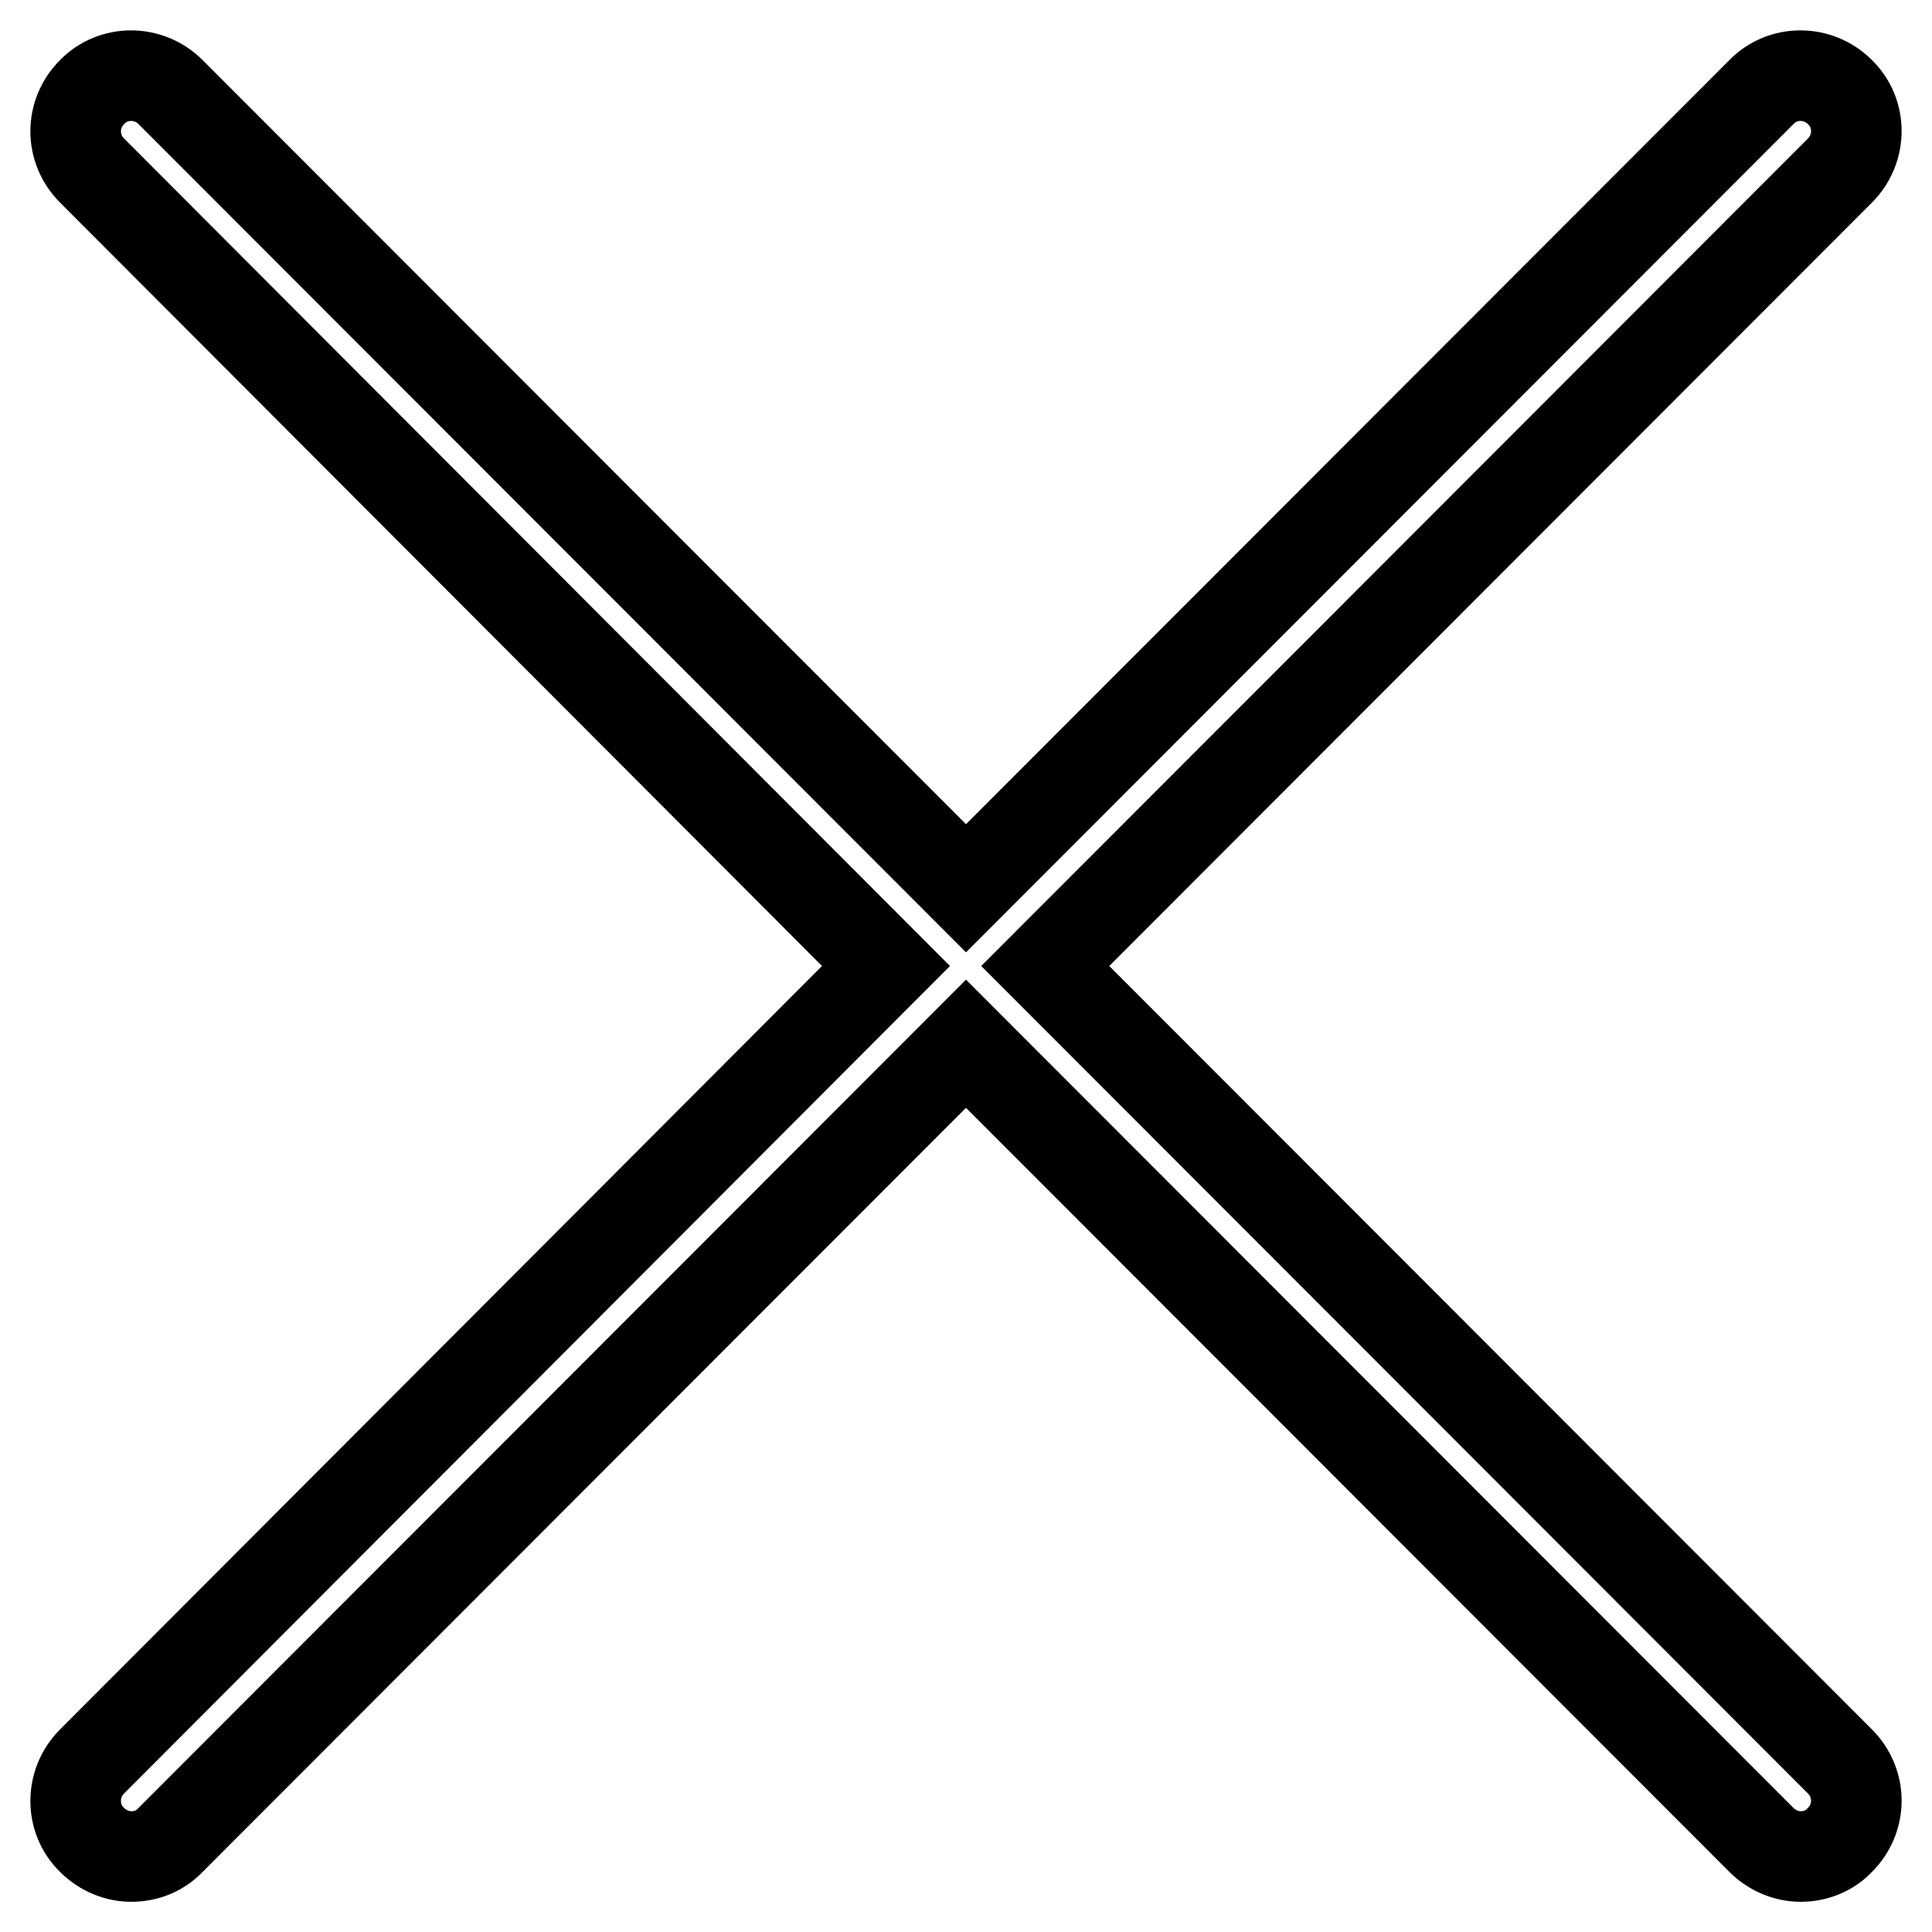 <?xml version="1.0" encoding="utf-8"?>
<!-- Svg Vector Icons : http://www.onlinewebfonts.com/icon -->
<!DOCTYPE svg PUBLIC "-//W3C//DTD SVG 1.1//EN" "http://www.w3.org/Graphics/SVG/1.1/DTD/svg11.dtd">
<svg version="1.1" xmlns="http://www.w3.org/2000/svg" xmlns:xlink="http://www.w3.org/1999/xlink" x="0px" y="0px" viewBox="0 0 256 256" enable-background="new 0 0 256 256" xml:space="preserve">
<g> <path stroke-width="12" fill-opacity="0" stroke="#000000"  d="M12.2,243.8c1.4,1.4,3.3,2.2,5.2,2.2s3.8-0.7,5.2-2.2L128,138.3l105.4,105.5c1.4,1.4,3.3,2.2,5.2,2.2 c1.9,0,3.8-0.7,5.2-2.2c2.9-2.9,2.9-7.5,0-10.4L138.5,128L243.8,22.6c2.9-2.9,2.9-7.6,0-10.4c-2.9-2.9-7.6-2.9-10.4,0L128,117.7 L22.6,12.2c-2.9-2.9-7.6-2.9-10.4,0c-2.9,2.9-2.9,7.5,0,10.4L117.4,128L12.2,233.4C9.3,236.3,9.3,241,12.2,243.8z"/></g>
</svg>